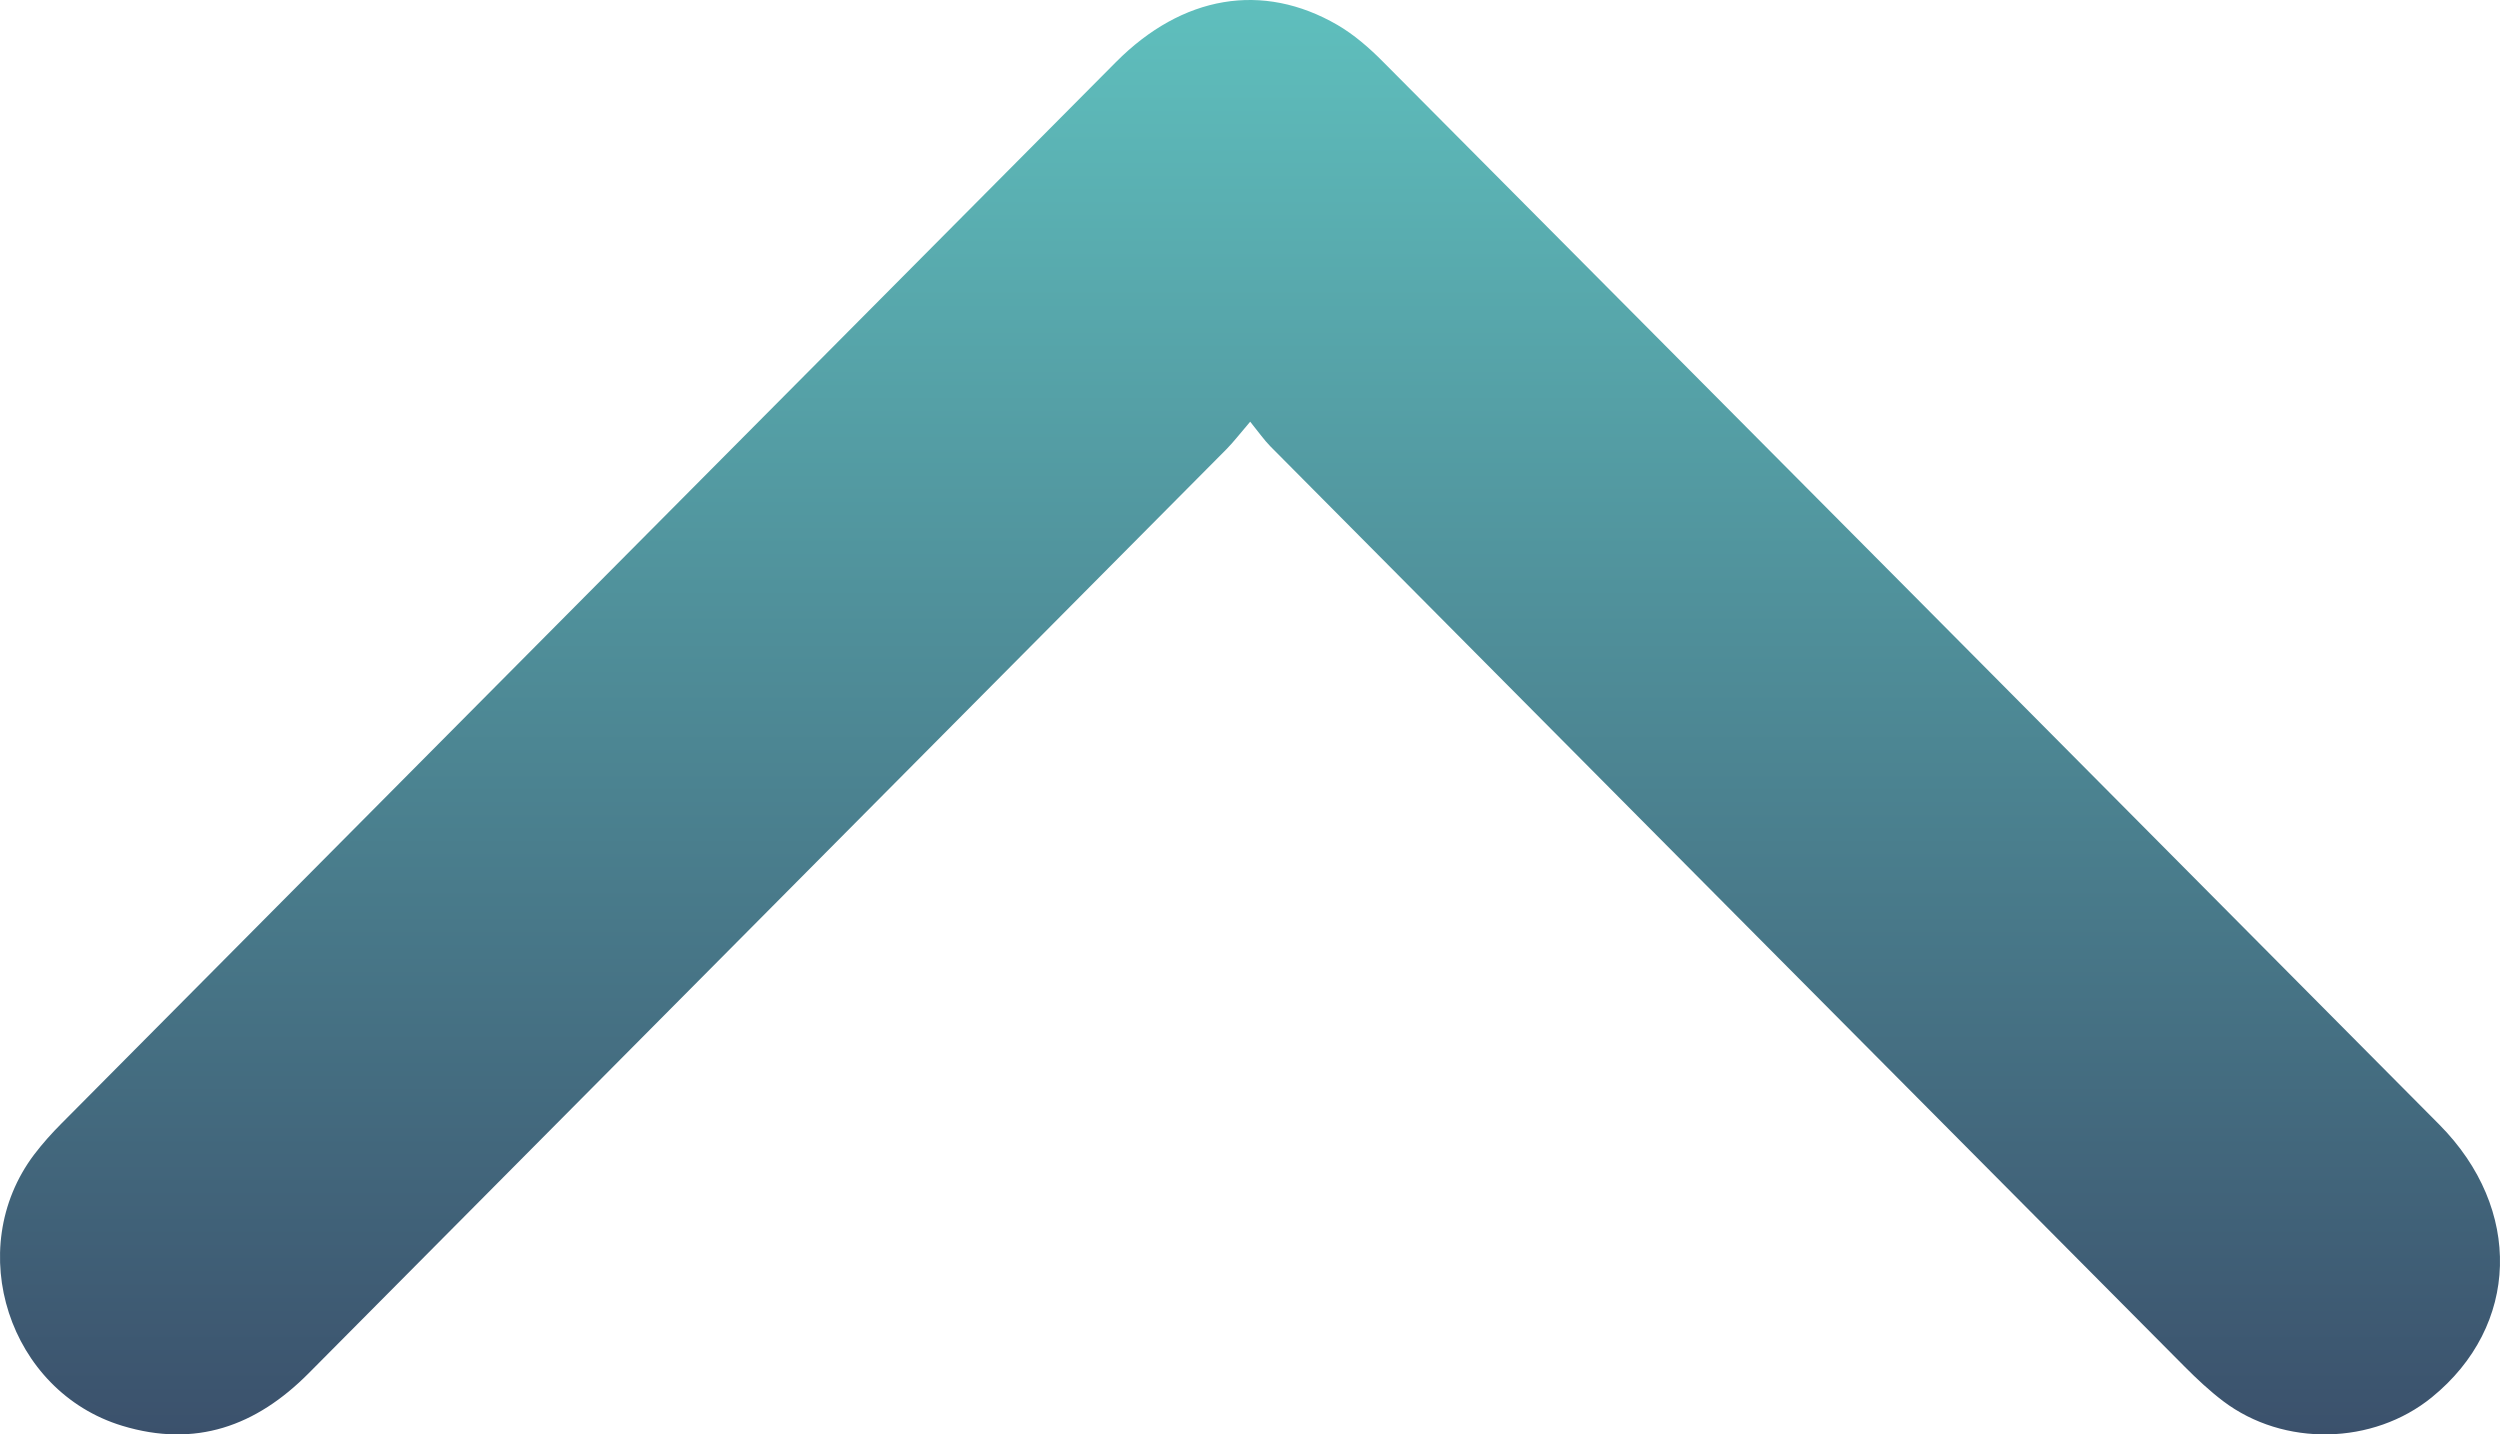 <svg width="61" height="35" viewBox="0 0 61 35" fill="none" xmlns="http://www.w3.org/2000/svg">
<path d="M30.504 10.29C30.241 10.597 30.095 10.789 29.928 10.958C22.463 18.476 14.994 25.992 7.529 33.51C6.248 34.799 4.769 35.332 2.982 34.789C0.219 33.95 -0.911 30.486 0.831 28.174C1.035 27.905 1.262 27.652 1.5 27.413C10.075 18.778 18.651 10.145 27.229 1.515C28.848 -0.114 30.807 -0.451 32.634 0.609C33.04 0.846 33.409 1.167 33.743 1.504C42.339 10.144 50.93 18.79 59.518 27.439C61.565 29.502 61.479 32.352 59.337 34.094C57.903 35.261 55.724 35.308 54.245 34.188C53.914 33.937 53.606 33.648 53.312 33.353C45.87 25.869 38.432 18.379 30.995 10.889C30.844 10.735 30.719 10.554 30.505 10.29H30.504Z" fill="url(#paint0_linear_123_12)"/>
<defs>
<linearGradient id="paint0_linear_123_12" x1="30.498" y1="0.001" x2="30.498" y2="35.001" gradientUnits="userSpaceOnUse">
<stop stop-color="#5FBFBD"/>
<stop offset="1" stop-color="#3B516C"/>
</linearGradient>
</defs>
</svg>

